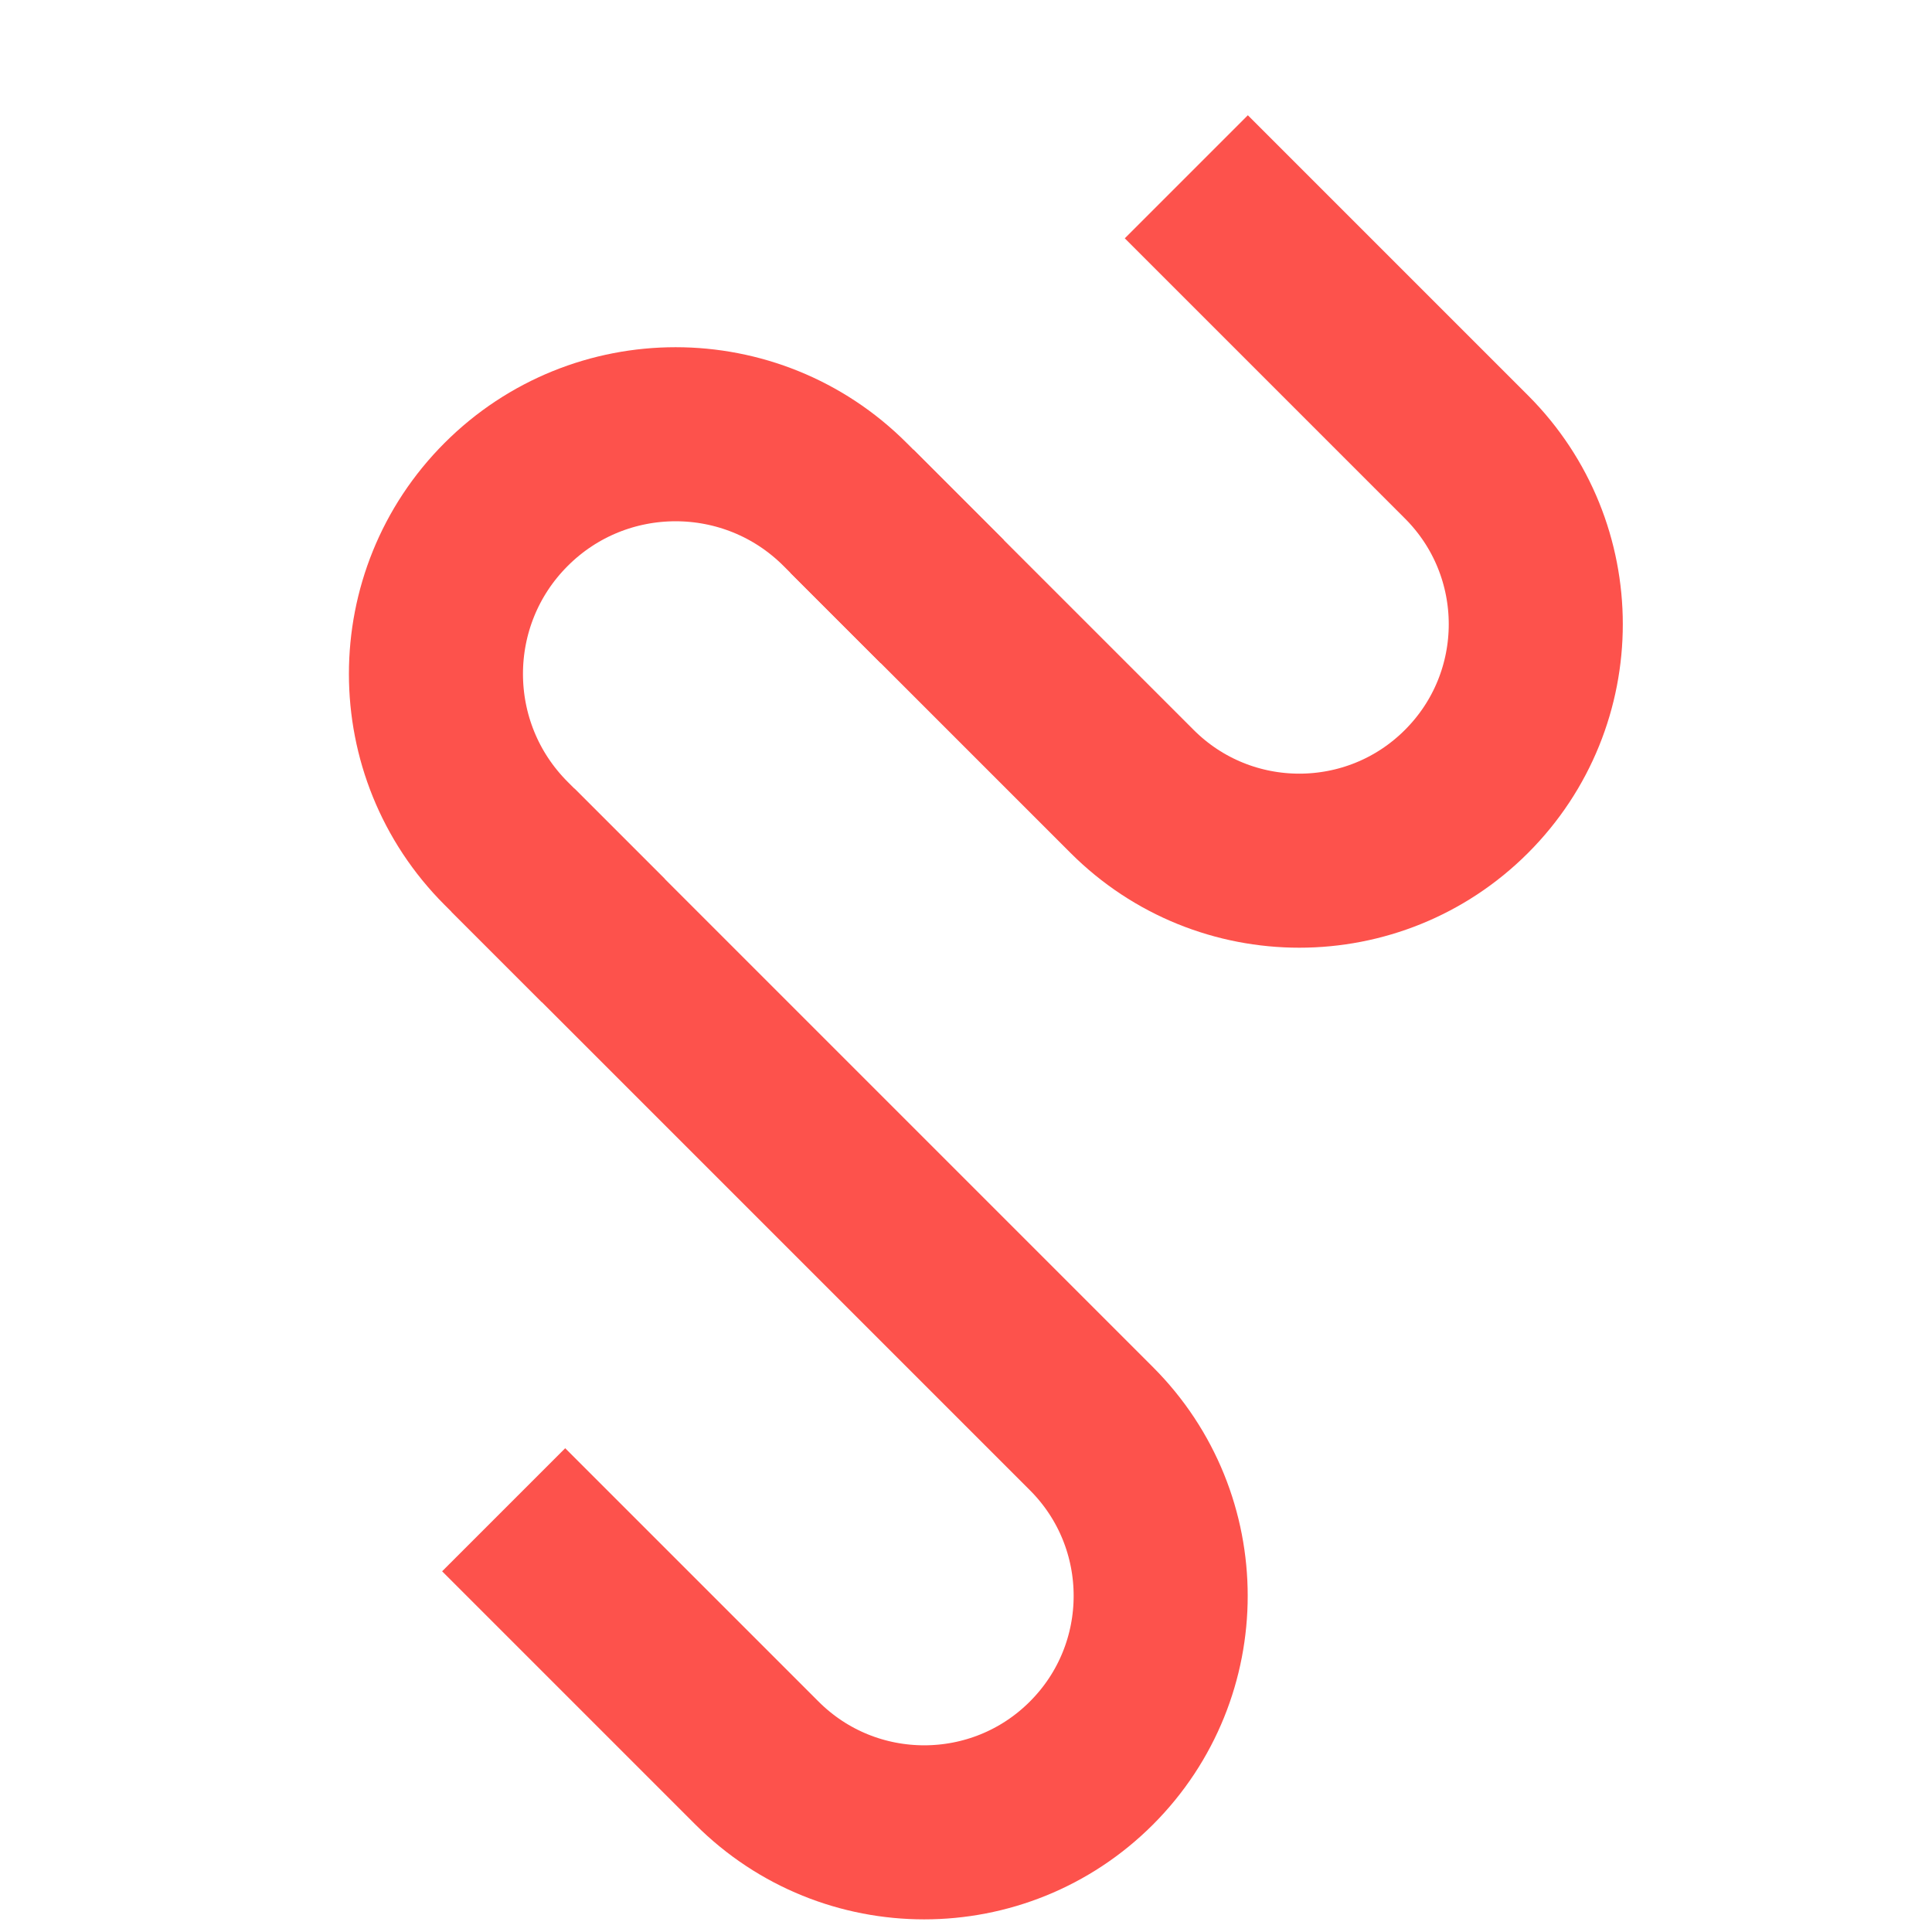 <?xml version="1.0" encoding="UTF-8"?> <svg xmlns="http://www.w3.org/2000/svg" width="222" height="222" viewBox="0 0 222 222" fill="none"> <path d="M97.887 58.742L130.084 90.939C140.696 101.551 157.901 101.551 168.512 90.939V90.939C179.124 80.327 179.124 63.122 168.512 52.51L136.316 20.314" stroke="#FD524C" stroke-width="20"></path> <path d="M57.874 173.481L86.982 202.589C97.594 213.201 114.799 213.201 125.411 202.589V202.589C136.023 191.977 136.023 174.773 125.411 164.161L58.94 97.69" stroke="#FD524C" stroke-width="20"></path> <path d="M69.324 108.076L58.159 96.911C47.404 86.156 47.404 68.718 58.159 57.963V57.963C68.914 47.208 86.352 47.208 97.107 57.963L108.272 69.128" stroke="#FD524C" stroke-width="20"></path> </svg> 